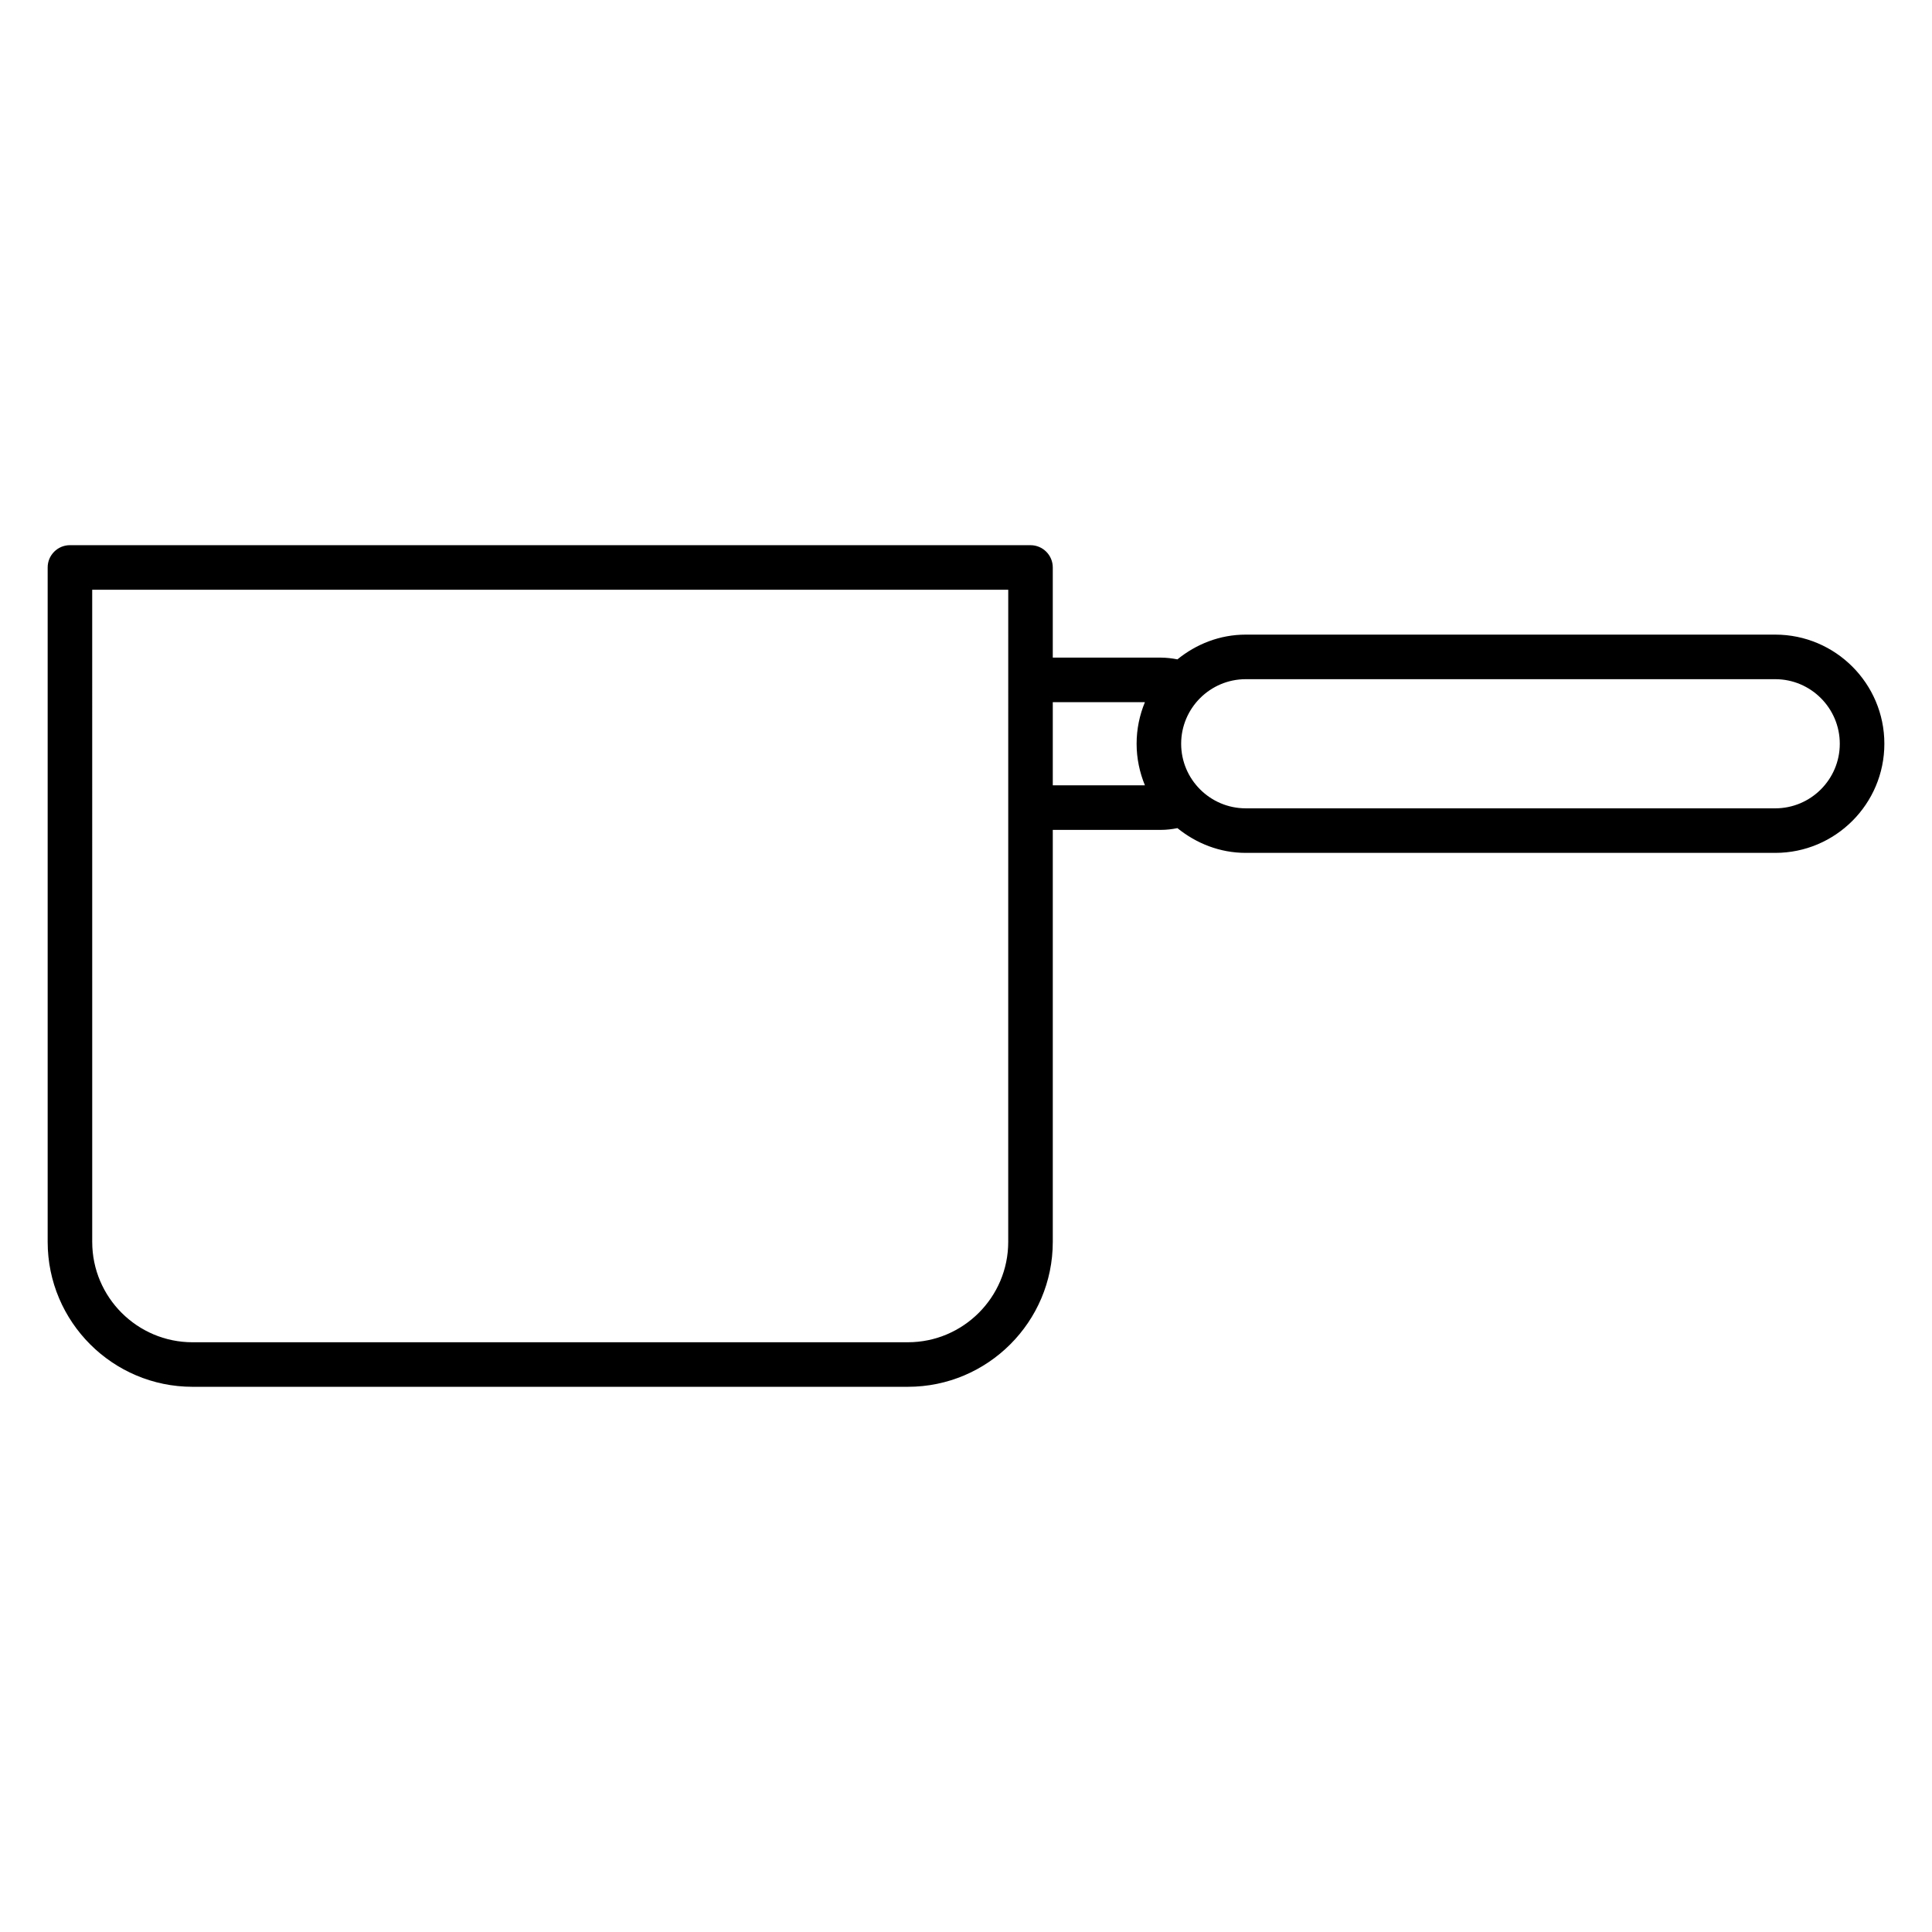 <?xml version="1.0" encoding="UTF-8"?>
<!-- Uploaded to: SVG Repo, www.svgrepo.com, Generator: SVG Repo Mixer Tools -->
<svg fill="#000000" width="800px" height="800px" version="1.1" viewBox="144 144 512 512" xmlns="http://www.w3.org/2000/svg">
 <path d="m614.46 312.18h-140.32c-6.887 0-13.137 2.519-18.113 6.559-1.441-0.285-2.906-0.457-4.402-0.465h-28.629v-23.891c0-3.258-2.644-5.902-5.902-5.902l-254.56-0.004c-3.258 0-5.902 2.644-5.902 5.902v178.74c0 21.168 17.223 38.398 38.398 38.398h189.57c21.168 0 38.398-17.223 38.398-38.398v-109.19h28.629c1.488 0 2.953-0.172 4.402-0.465 4.977 4.031 11.227 6.559 18.113 6.559h140.32c15.941 0 28.914-12.973 28.914-28.922 0-15.949-12.973-28.922-28.922-28.922zm-203.27 160.94c0 14.656-11.926 26.59-26.59 26.59l-189.57 0.004c-14.664 0-26.59-11.934-26.59-26.59l-0.004-172.84h242.76zm11.809-143.04h24.418c-1.41 3.402-2.203 7.117-2.203 11.02 0 3.906 0.805 7.621 2.203 11.02h-24.418zm191.46 28.137h-140.32c-9.438 0-17.121-7.684-17.121-17.113 0-9.43 7.684-17.113 17.121-17.113h140.32c9.43 0 17.105 7.676 17.105 17.113s-7.676 17.113-17.105 17.113z"/>
</svg>